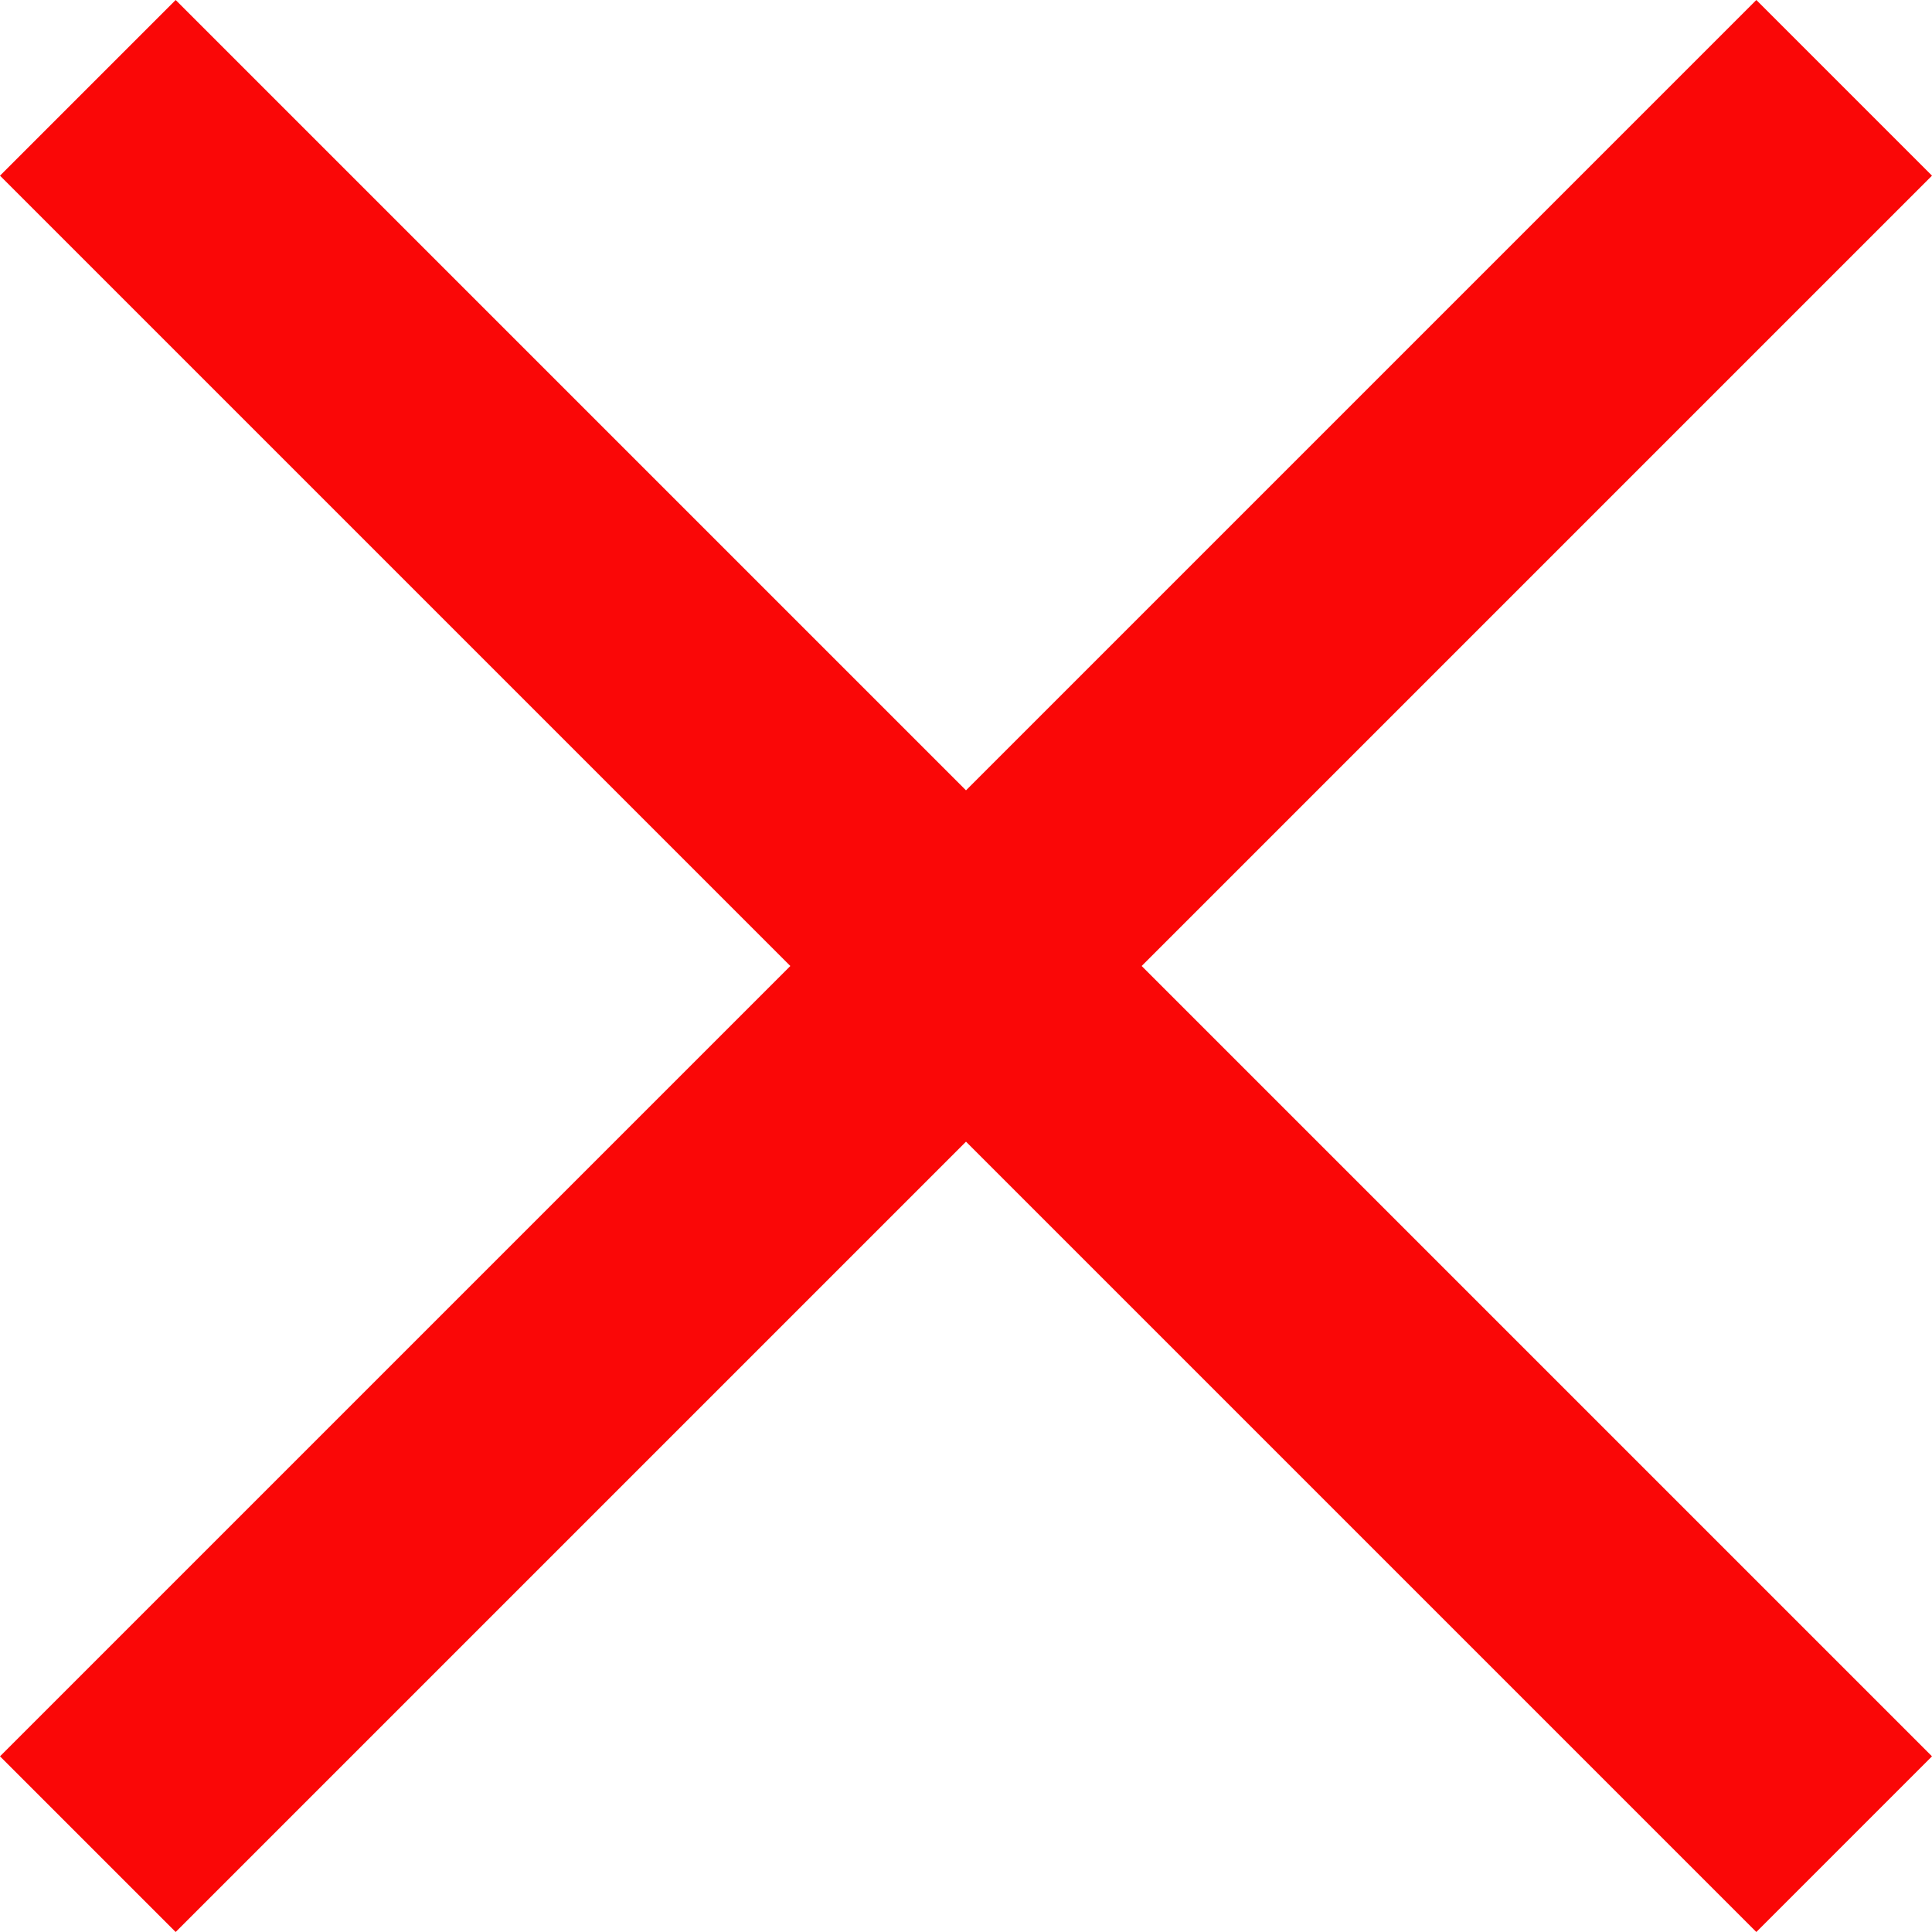 <svg width="28" height="28" viewBox="0 0 28 28" fill="none" xmlns="http://www.w3.org/2000/svg">
<g id="cross-svgrepo-com 1" clip-path="url(#clip0_5798_1293)">
<path id="Vector" fill-rule="evenodd" clip-rule="evenodd" d="M0 25.454L2.546 28L14 16.546L25.454 28L28 25.454L16.546 14L28 2.546L25.454 0L14 11.454L2.546 0L0 2.546L11.454 14L0 25.454Z" fill="#FA0707"/>
</g>
<defs>
<clipPath id="clip0_5798_1293">
<rect width="28" height="28" fill="white"/>
</clipPath>
</defs>
</svg>
